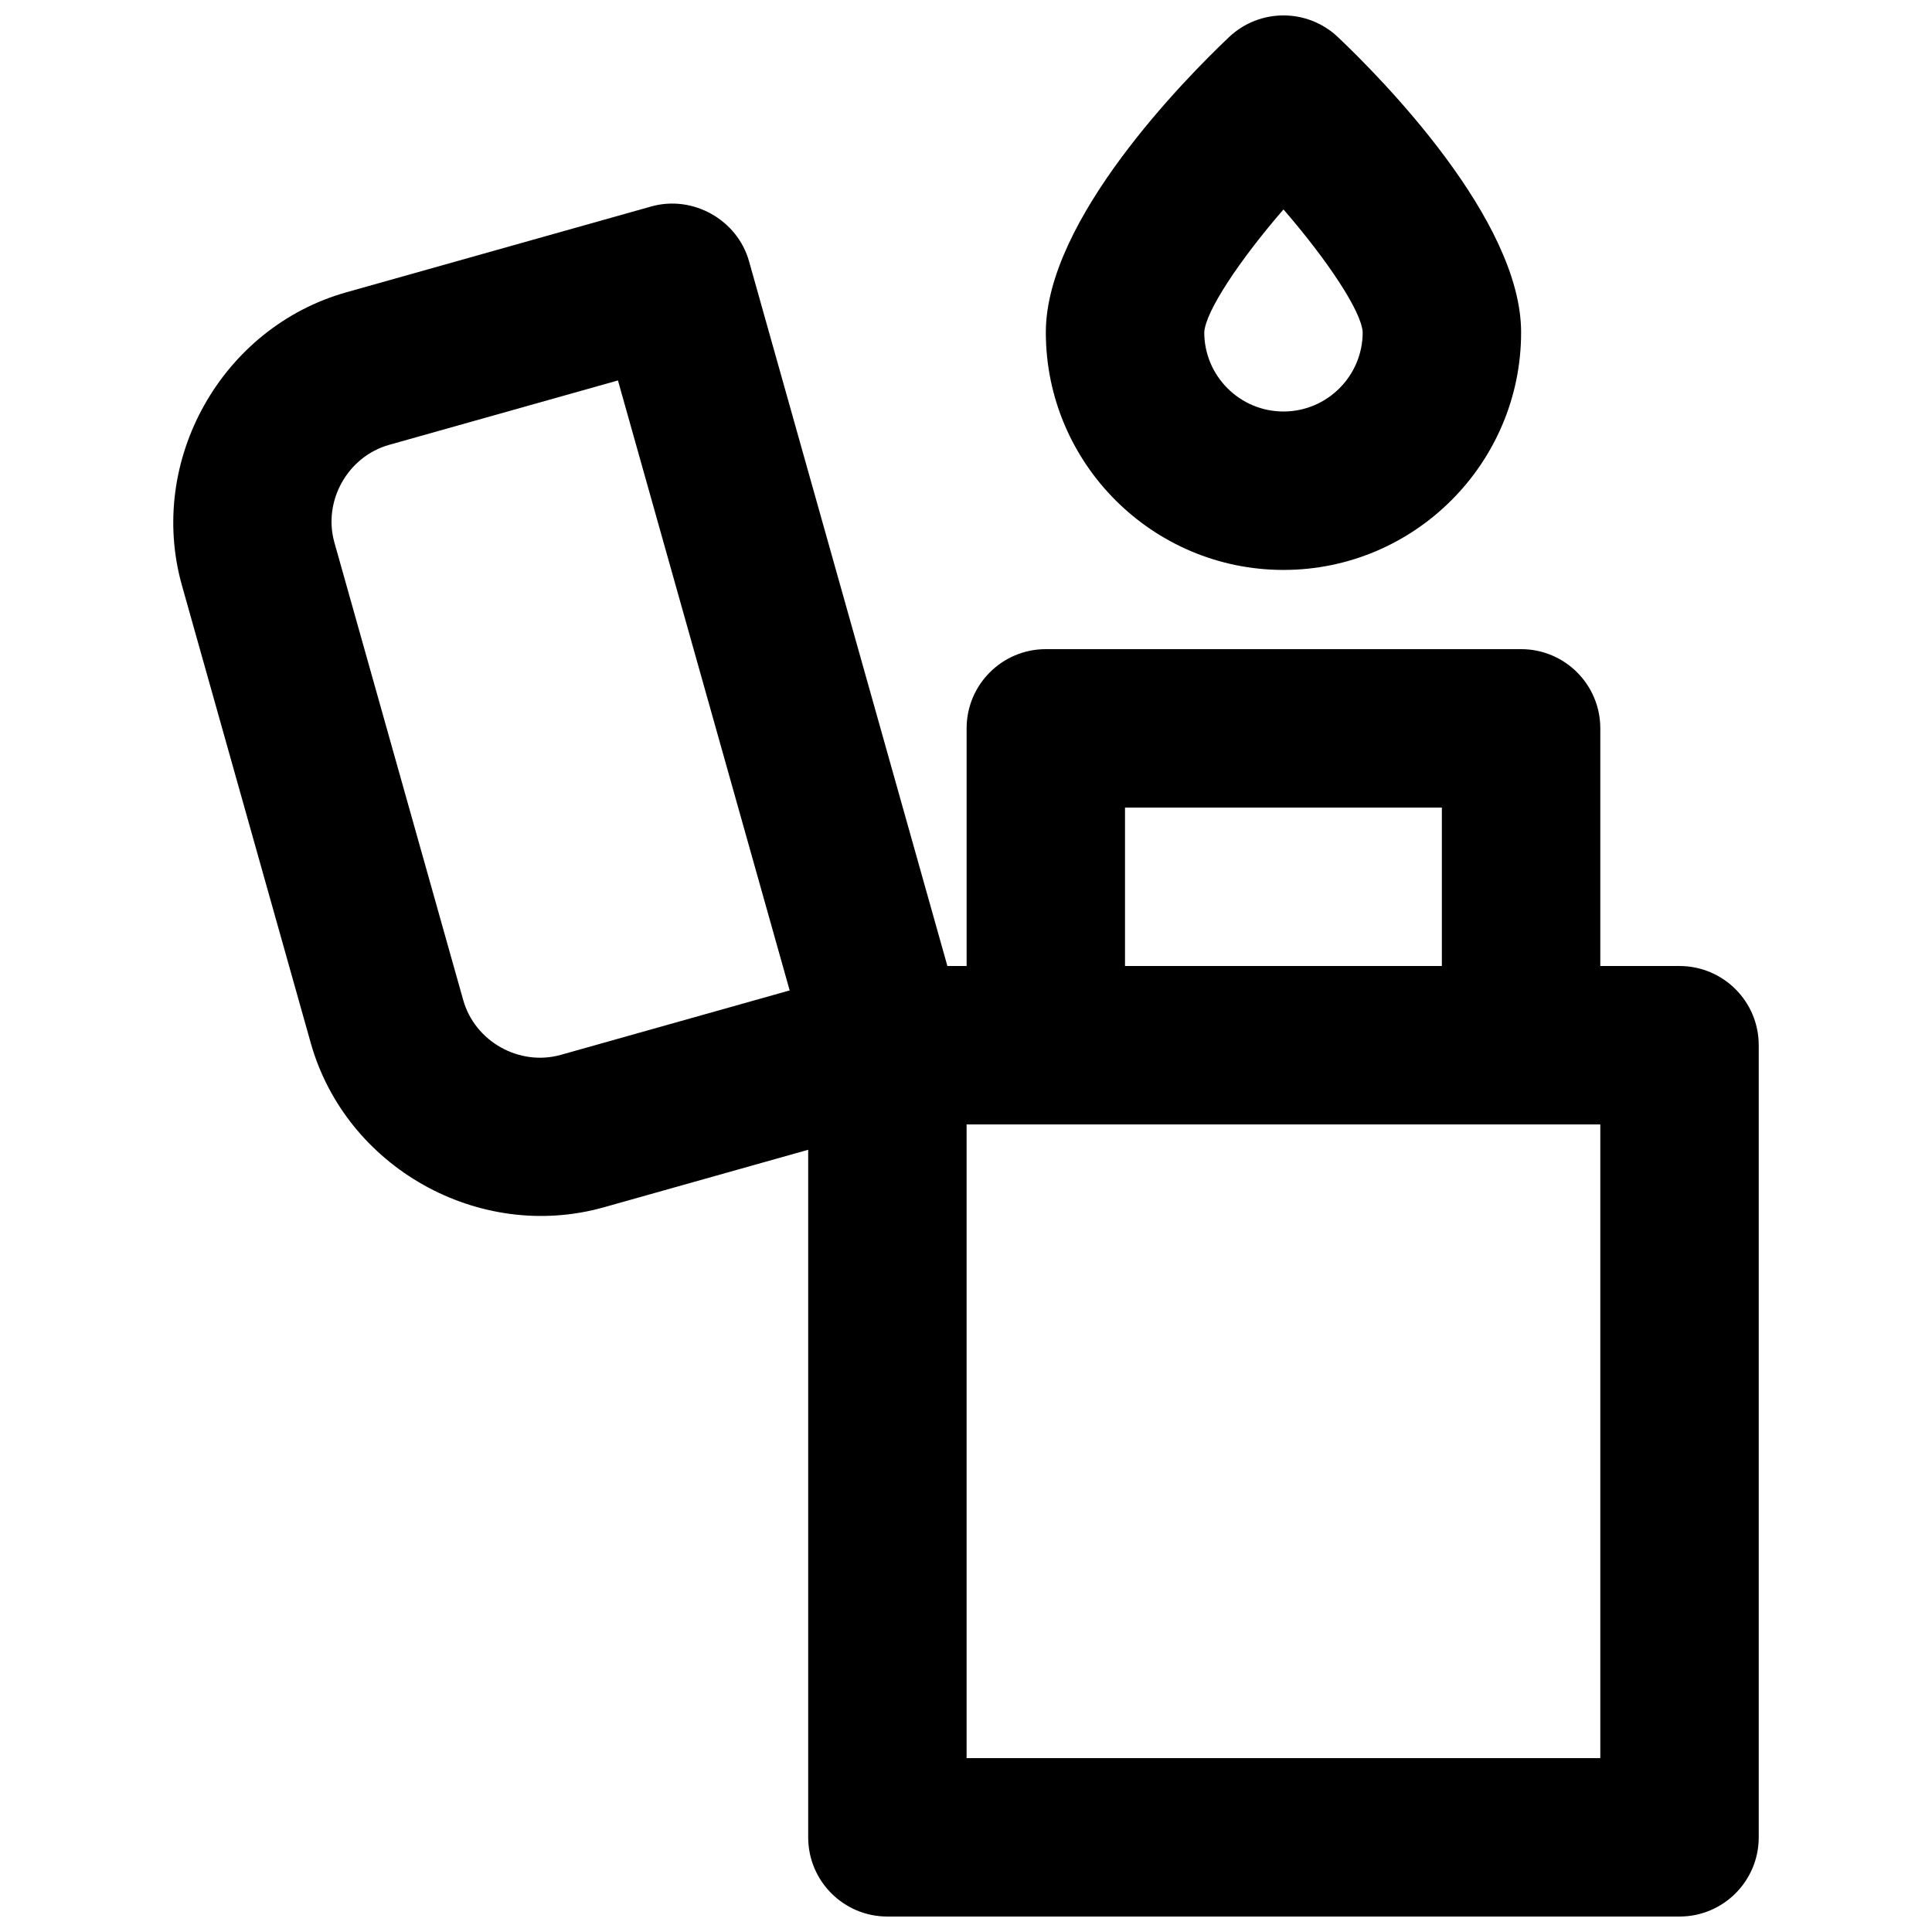 <?xml version="1.0" encoding="UTF-8"?>
<!-- Uploaded to: ICON Repo, www.svgrepo.com, Generator: ICON Repo Mixer Tools -->
<svg width="800px" height="800px" version="1.1" viewBox="144 144 512 512" xmlns="http://www.w3.org/2000/svg">
 <defs>
  <clipPath id="b">
   <path d="m189 197h422v454.9h-422z"/>
  </clipPath>
  <clipPath id="a">
   <path d="m421 148.09h127v147.91h-127z"/>
  </clipPath>
 </defs>
 <g>
  <g clip-path="url(#b)">
   <path d="m589.09 400h-20.992v-62.977c0-11.594-9.398-20.992-20.992-20.992h-125.95c-11.594 0-20.992 9.398-20.992 20.992v62.977h-5.094l-52.57-186.77c-3.098-11-14.887-17.609-25.895-14.52l-80.828 22.754c-33.02 9.293-52.867 44.602-43.559 77.684l34.133 121.24c9.289 33.016 44.602 52.867 77.684 43.555l54.145-15.242v182.21c0 11.594 9.398 20.992 20.992 20.992h209.92c11.594 0 20.992-9.398 20.992-20.992v-209.92c0-11.59-9.398-20.988-20.992-20.988zm-146.95-41.984h83.969v41.984h-83.969zm-149.49 65.523c-11.02 3.109-22.801-3.519-25.895-14.52l-34.133-121.24c-3.098-11.027 3.516-22.797 14.52-25.895l60.621-17.062 45.508 161.65zm275.45 186.38h-167.94v-167.94h167.94z"/>
  </g>
  <g clip-path="url(#a)">
   <path d="m547.11 232.06c0-29.891-37.152-67.422-48.535-78.215-8.098-7.676-20.781-7.676-28.879 0-11.387 10.793-48.539 48.324-48.539 78.215 0 34.727 28.254 62.977 62.977 62.977s62.977-28.25 62.977-62.977zm-62.977 20.992c-11.562 0-20.977-9.402-20.992-20.965 0.281-5.492 9.301-19.082 20.992-32.586 11.703 13.512 20.727 27.105 20.992 32.555 0 11.578-9.418 20.996-20.992 20.996z"/>
  </g>
 </g>
</svg>